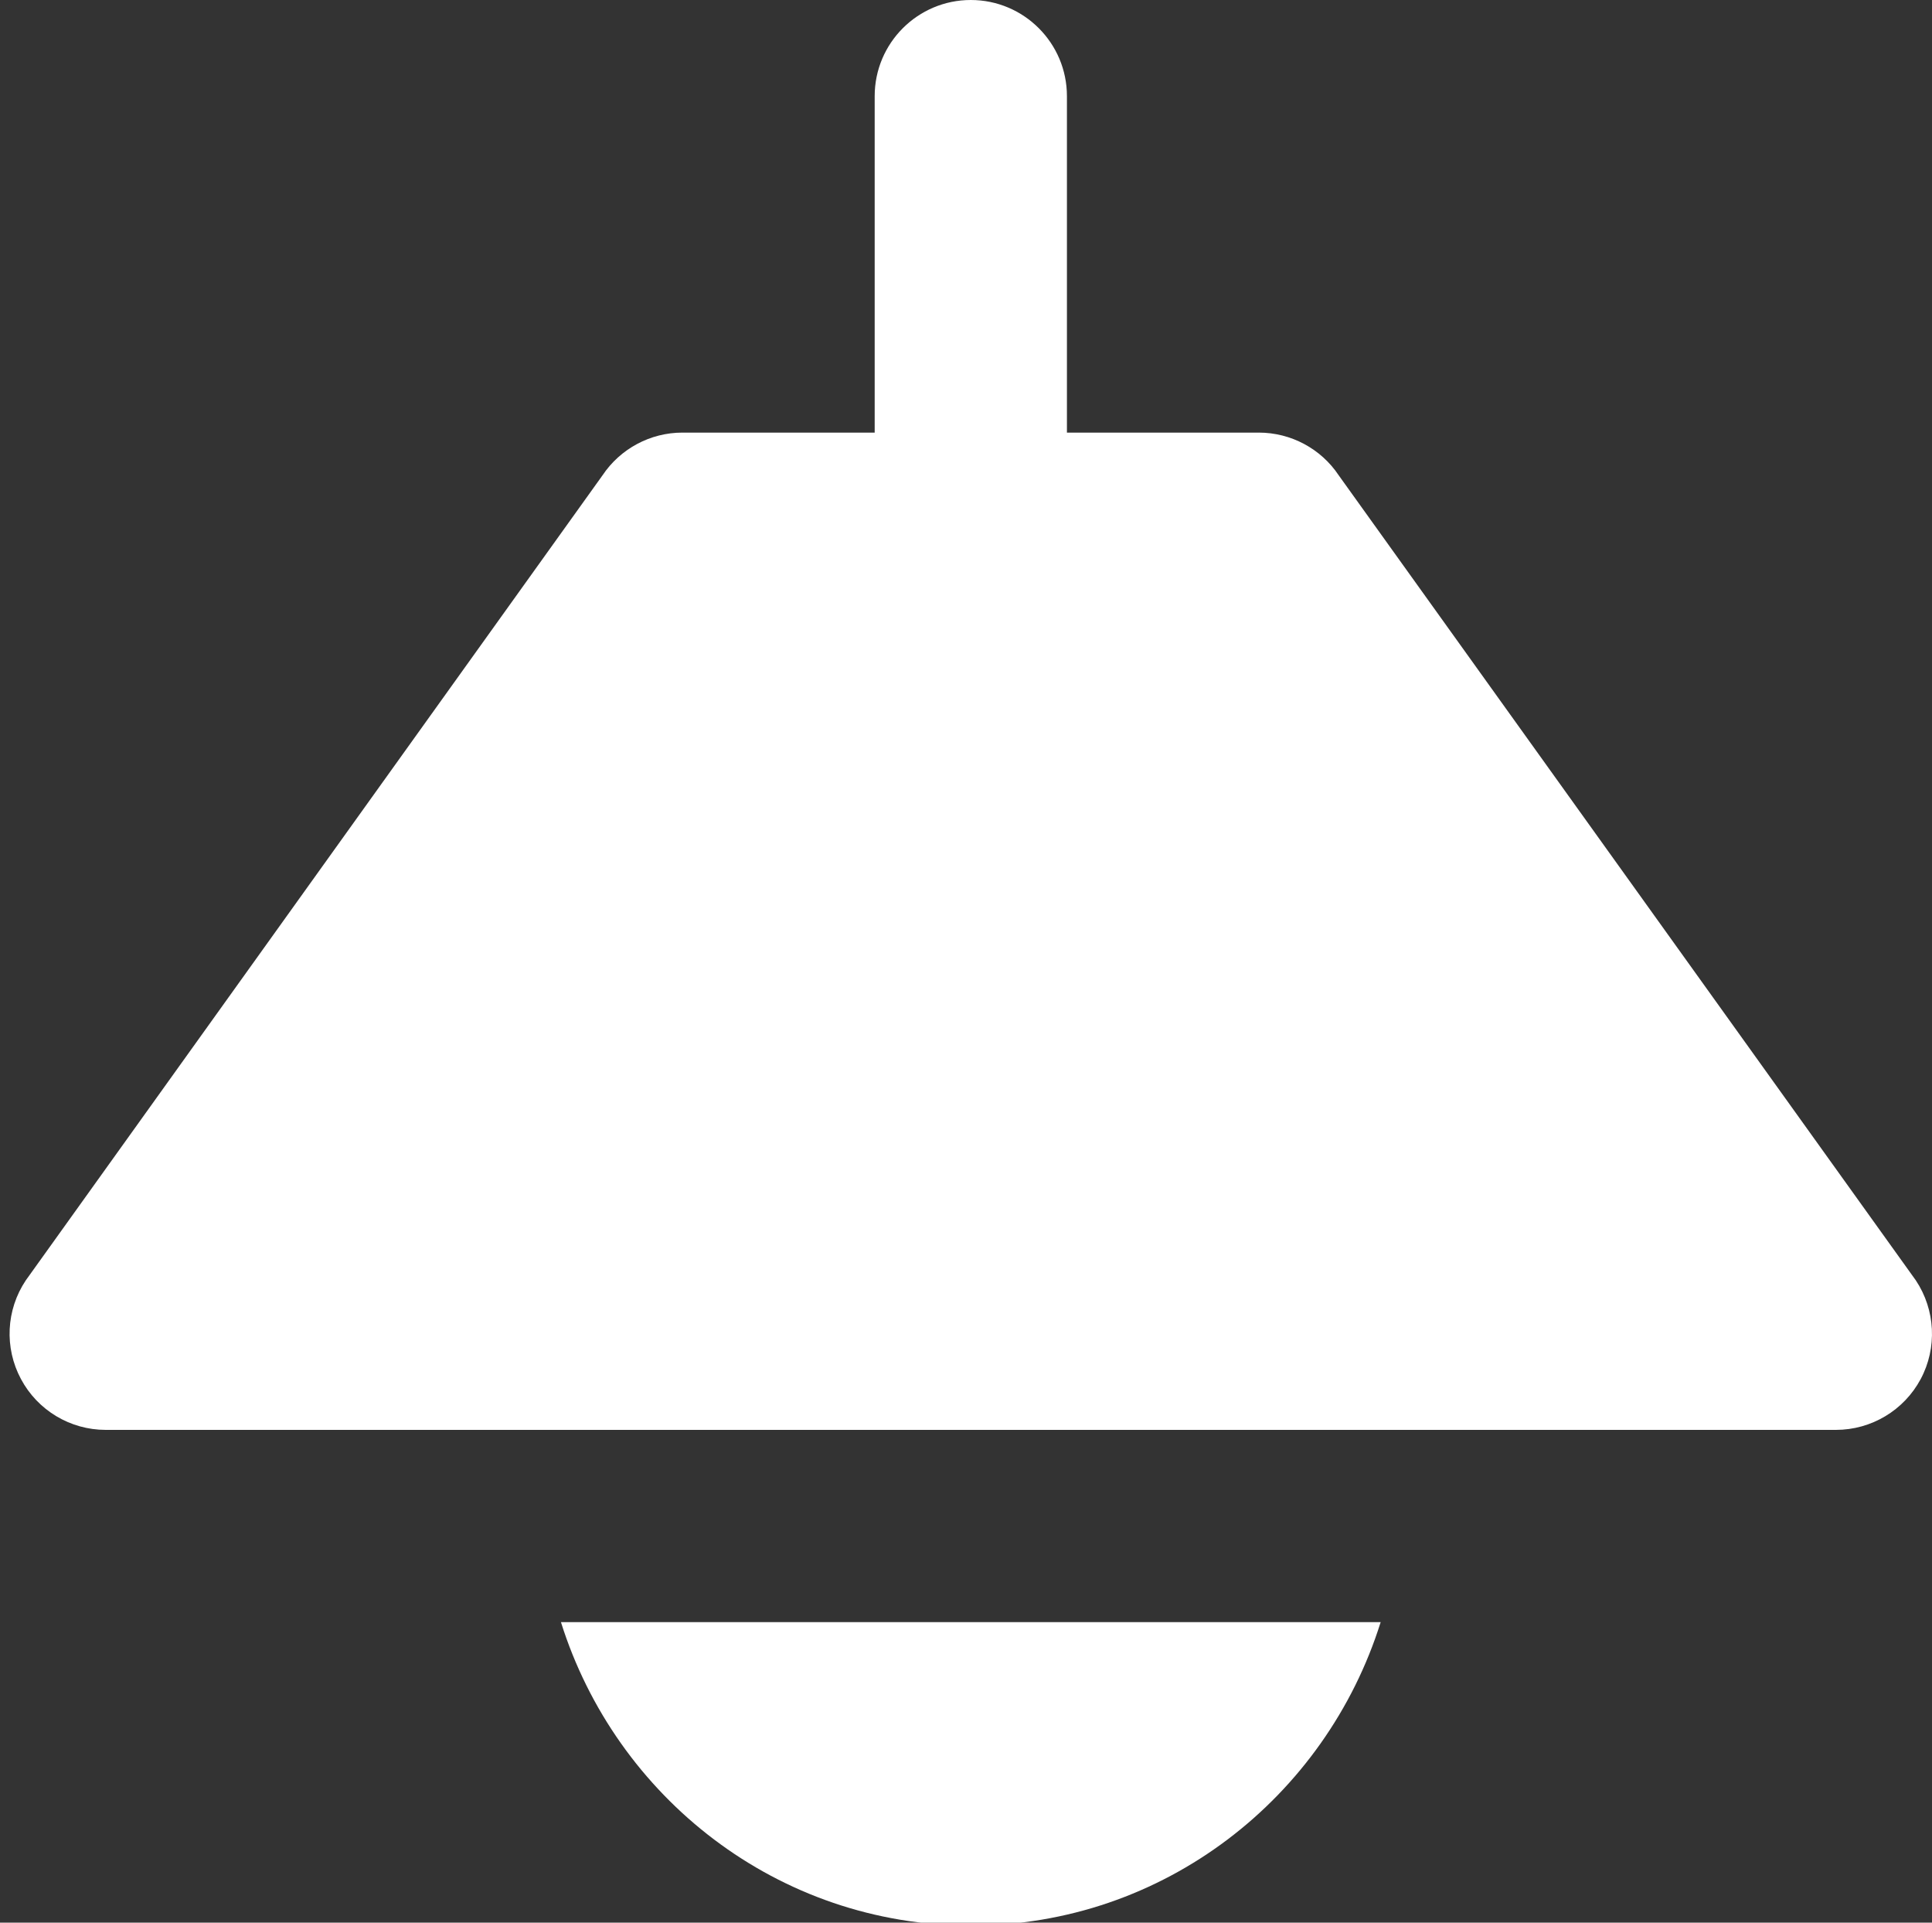 <?xml version="1.0" encoding="UTF-8" standalone="no"?><svg xmlns="http://www.w3.org/2000/svg" xmlns:xlink="http://www.w3.org/1999/xlink" fill="#ffffff" height="20" preserveAspectRatio="xMidYMid meet" version="1" viewBox="1.9 2.0 20.1 20.0" width="20.1" zoomAndPan="magnify"><rect x="1.9" y="2.0" width="20.1" height="20.0" fill="#333333" stroke="none"/><g id="change1_1"><path d="M7.736,18.874C8.308,20.696,9.992,22.03,12,22.03c2.008,0,3.693-1.334,4.264-3.156H7.736z"/><path d="M21.832,15.319l-6.004-8.374C15.643,6.667,15.33,6.5,14.996,6.5H13V3c0-0.552-0.448-1-1-1s-1,0.448-1,1v3.5H9 c-0.334,0-0.646,0.167-0.832,0.445l-6,8.374c-0.205,0.307-0.224,0.701-0.05,1.026C2.292,16.671,2.631,16.874,3,16.874h18 c0.369,0,0.708-0.203,0.882-0.528S22.036,15.626,21.832,15.319z"/></g></svg>